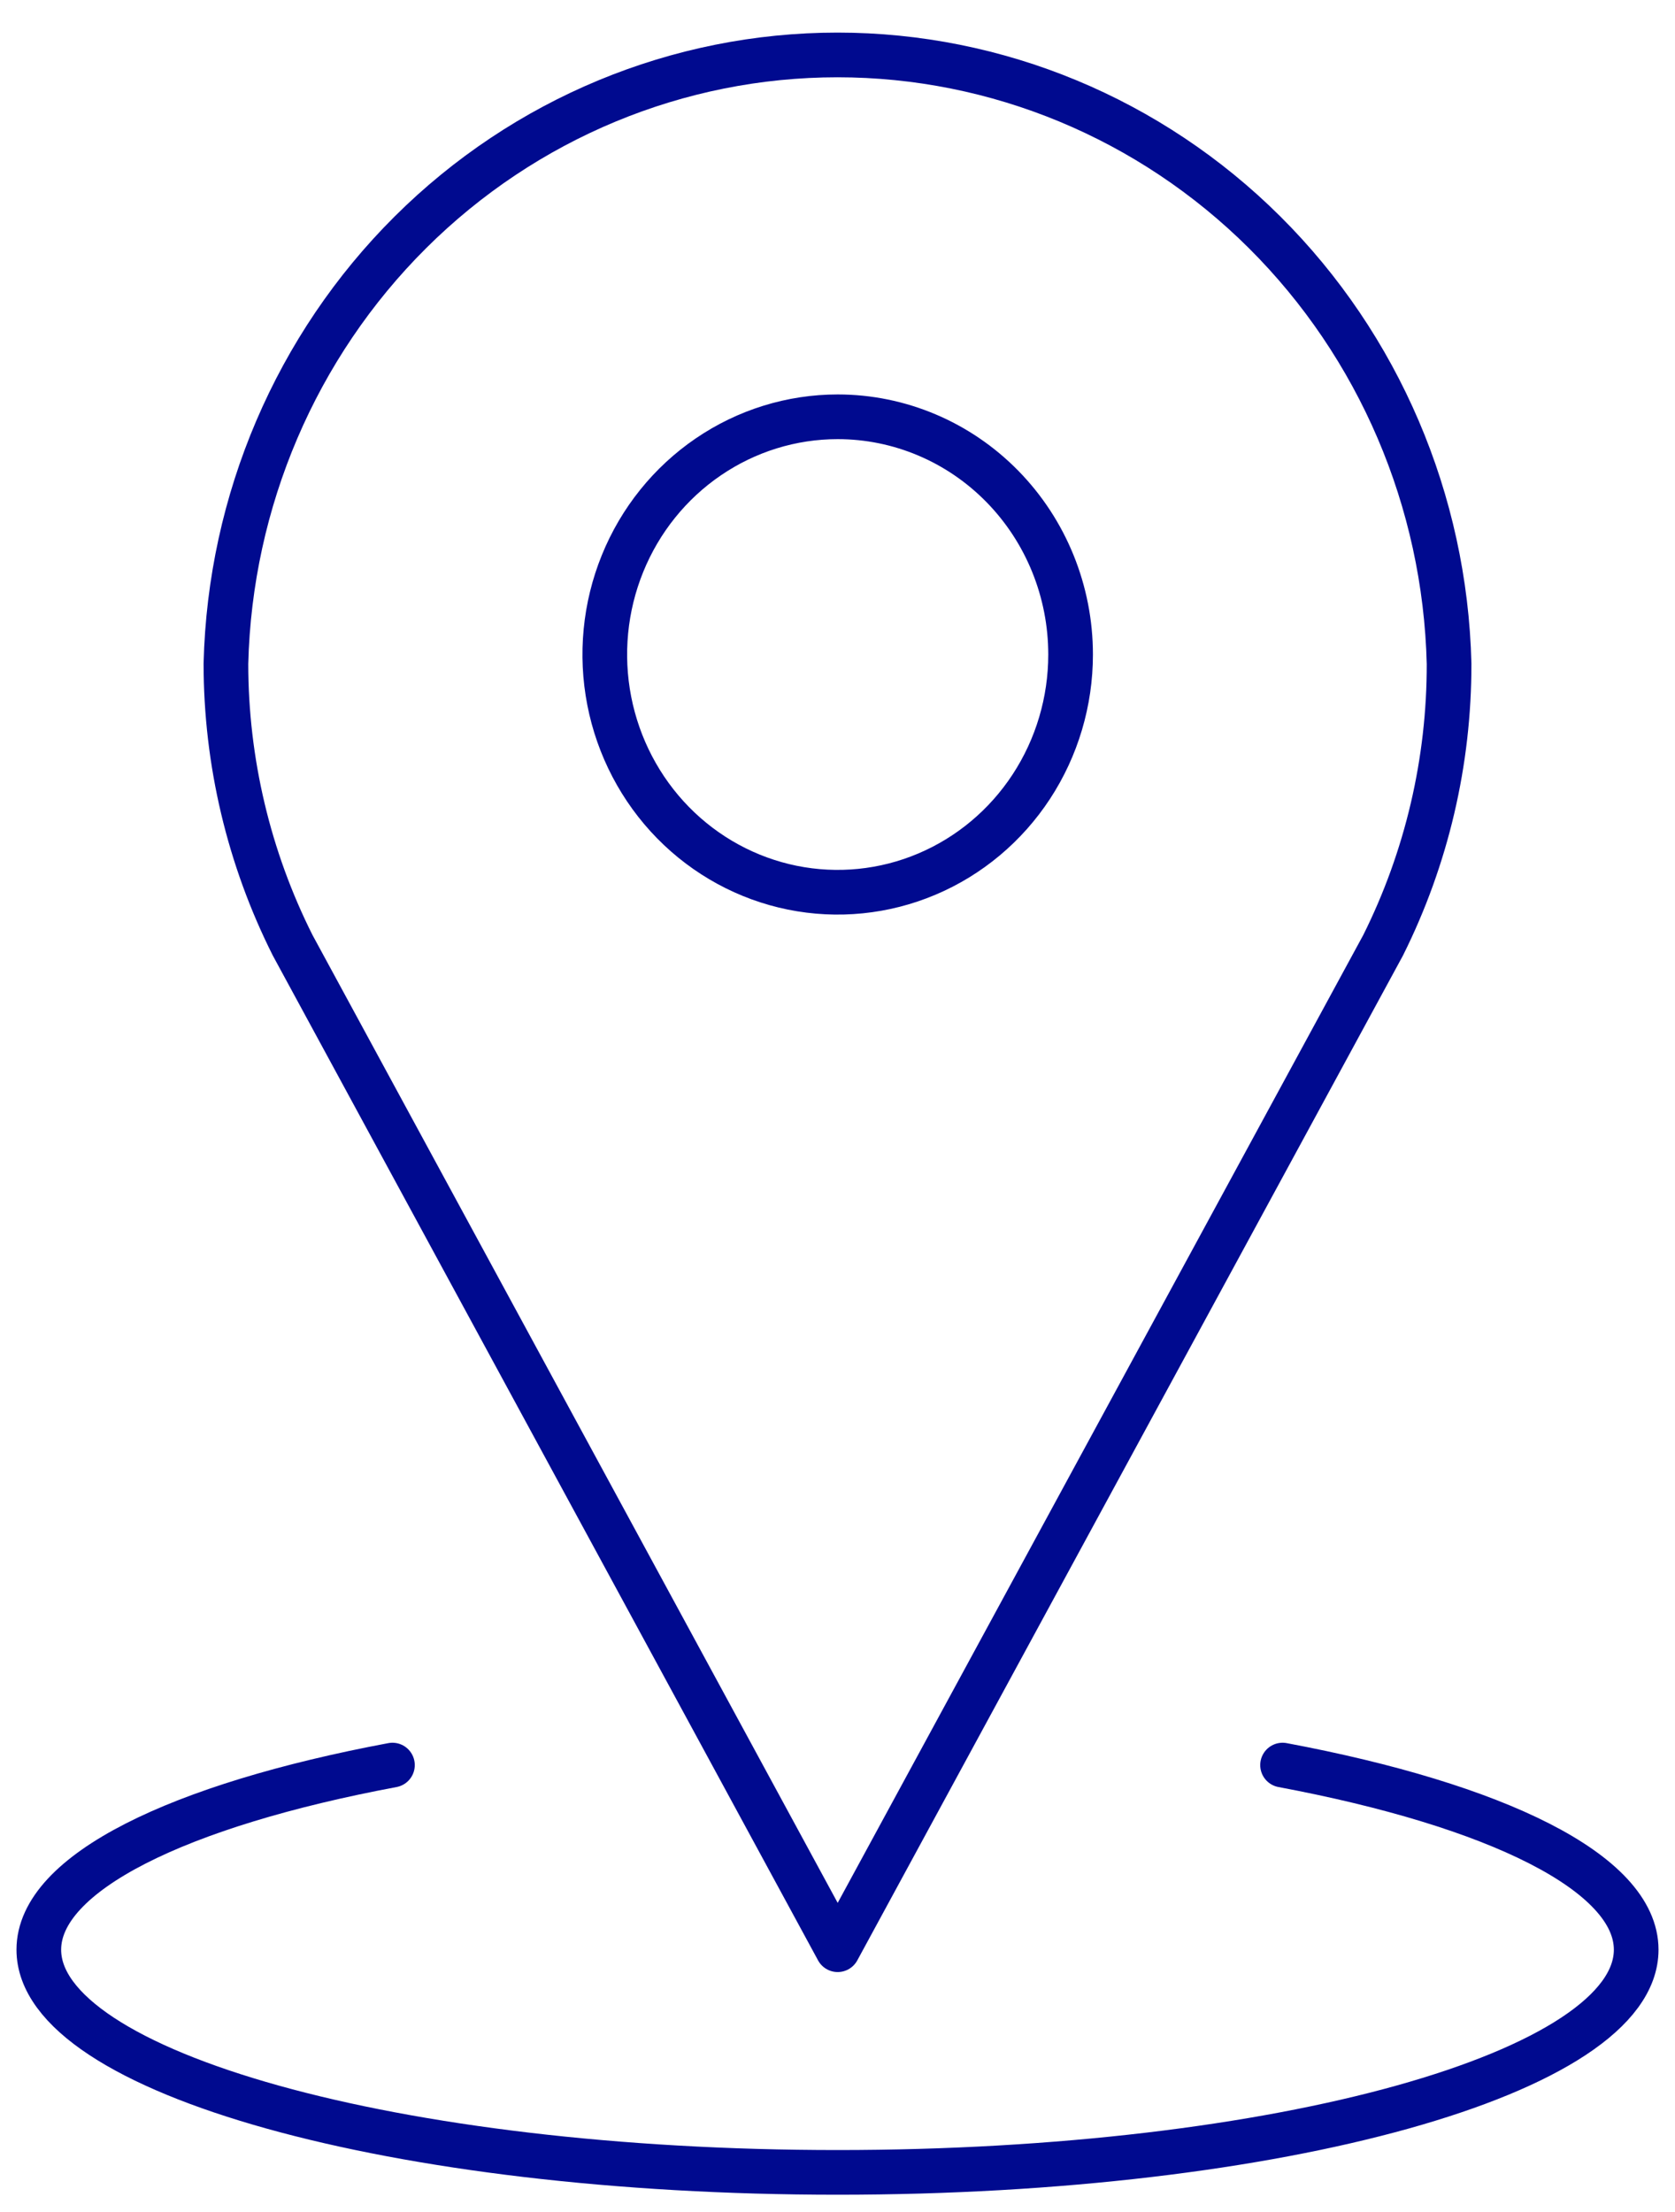 <svg width="75" height="99" viewBox="0 0 75 99" fill="none" xmlns="http://www.w3.org/2000/svg">
<path d="M64.884 29.702C64.704 22.414 61.74 15.487 56.624 10.397C51.508 5.308 44.645 2.459 37.5 2.459C30.354 2.459 23.492 5.308 18.376 10.397C13.26 15.487 10.296 22.414 10.116 29.702C10.117 34.087 11.142 38.408 13.105 42.309L37.508 87.261L61.929 42.309C63.88 38.405 64.893 34.084 64.884 29.702Z" stroke="#000A8F" stroke-width="2" stroke-linecap="round" stroke-linejoin="round"/>
<path d="M47.937 29.294C47.937 31.398 47.326 33.455 46.18 35.205C45.034 36.955 43.405 38.318 41.499 39.123C39.594 39.929 37.497 40.139 35.474 39.729C33.451 39.318 31.593 38.305 30.134 36.817C28.676 35.329 27.683 33.433 27.28 31.369C26.878 29.306 27.084 27.166 27.874 25.222C28.663 23.278 30 21.617 31.715 20.448C33.43 19.278 35.446 18.654 37.509 18.654C40.274 18.654 42.927 19.775 44.883 21.771C46.839 23.766 47.937 26.472 47.937 29.294Z" stroke="#000A8F" stroke-width="2" stroke-linecap="round" stroke-linejoin="round"/>
<path d="M17.572 78.998C8.013 80.789 1.738 83.821 1.738 87.261C1.738 92.758 17.746 97.227 37.509 97.227C57.271 97.227 73.262 92.758 73.262 87.261C73.262 83.821 66.987 80.789 57.428 78.998" stroke="#000A8F" stroke-width="2" stroke-linecap="round" stroke-linejoin="round"/>
</svg>
